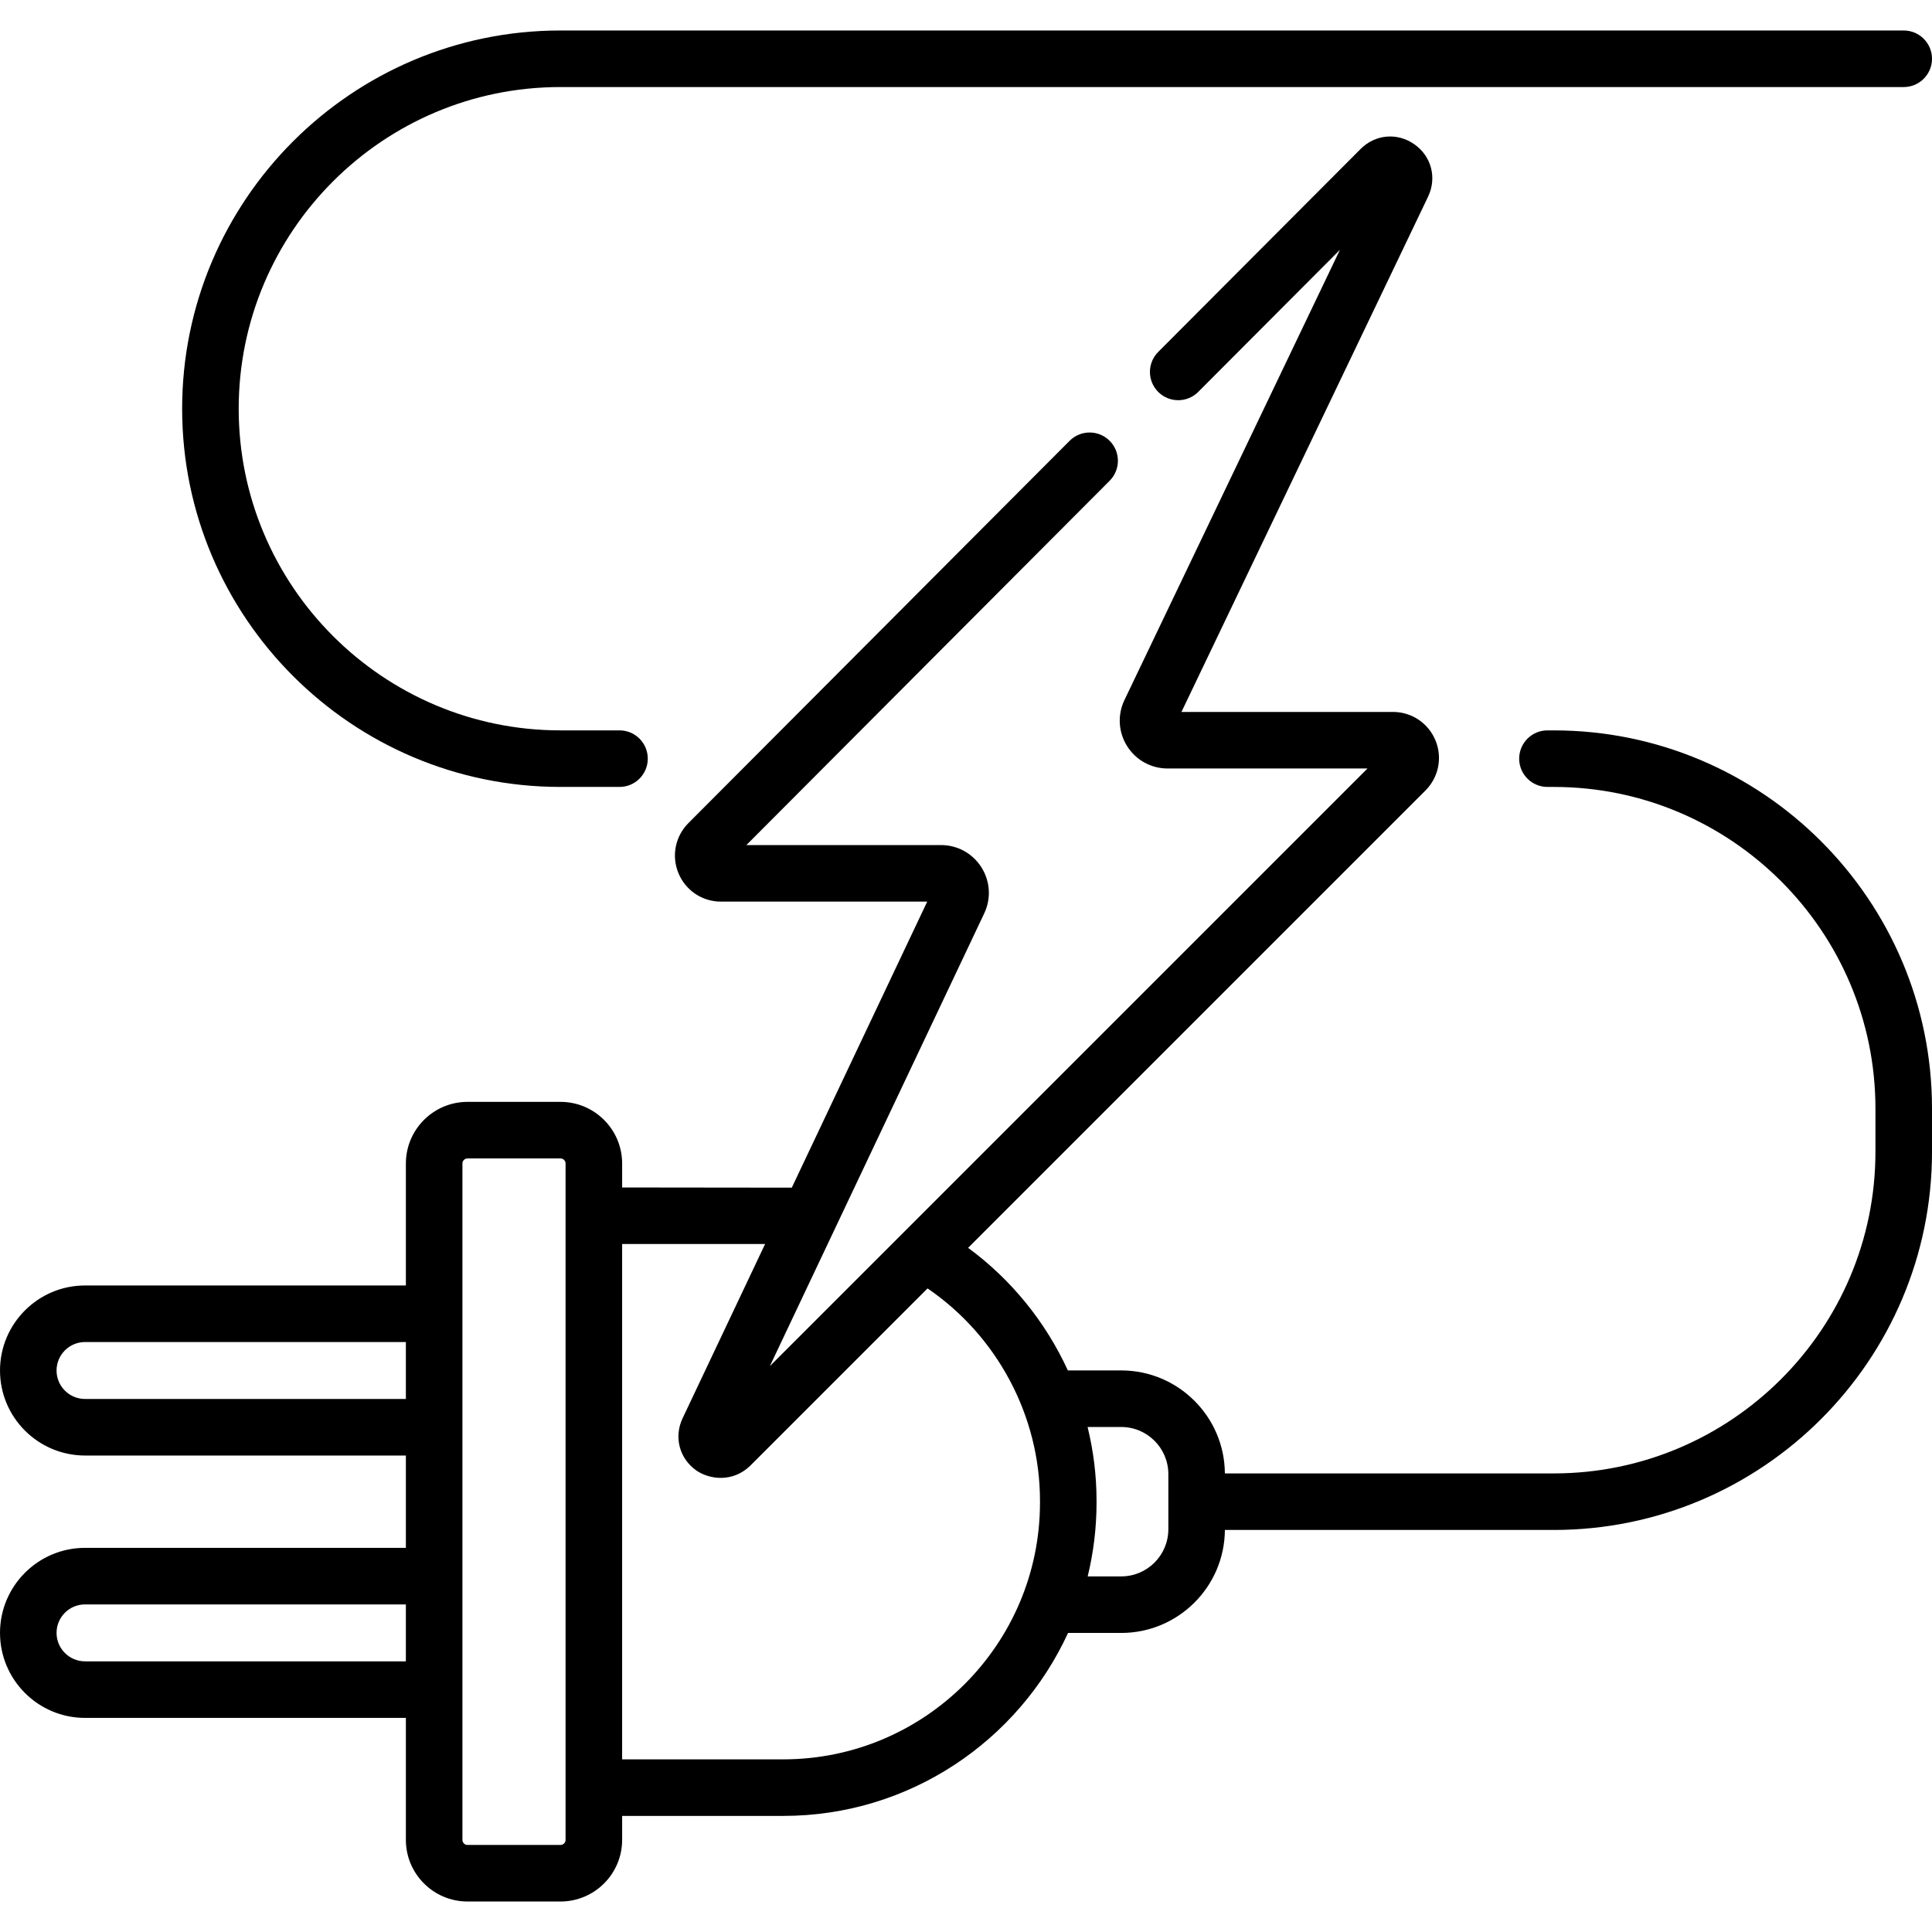 <?xml version="1.0" encoding="UTF-8"?> <svg xmlns="http://www.w3.org/2000/svg" id="Capa_1" height="512" viewBox="0 0 512 512" width="512"><g><path d="m148.501 208.546h15.674c4.139 0 7.494-3.355 7.494-7.494s-3.355-7.494-7.494-7.494h-15.674c-47.004 0-85.244-38.24-85.244-85.244s38.24-85.244 85.244-85.244h356.005c4.139 0 7.494-3.355 7.494-7.494s-3.355-7.494-7.494-7.494h-356.005c-55.268 0-100.232 44.964-100.232 100.232s44.963 100.232 100.232 100.232z"></path><path d="m411.768 193.558h-1.676c-4.139 0-7.494 3.355-7.494 7.494s3.355 7.494 7.494 7.494h1.676c47.004 0 85.244 38.24 85.244 85.244v11.435c0 47.004-38.24 85.244-85.244 85.244h-87.163c-.097-15.064-12.378-27.291-27.465-27.291h-14.144c-5.867-12.775-14.922-24.037-26.436-32.487l121.206-121.206c3.5-3.5 4.538-8.716 2.643-13.289-1.894-4.573-6.316-7.528-11.266-7.528h-56.045l65.356-136.547c2.383-4.979.899-10.681-3.609-13.867-4.507-3.184-10.377-2.679-14.275 1.229l-53.638 53.791c-2.922 2.931-2.916 7.676.015 10.598 2.93 2.921 7.675 2.915 10.598-.015l37.556-37.664-57.108 119.316c-1.892 3.95-1.627 8.522.708 12.228s6.344 5.919 10.724 5.919h52.975l-158.378 158.378 56.808-119.983c1.87-3.949 1.591-8.511-.746-12.203s-6.34-5.896-10.709-5.896h-51.581l96.274-96.549c2.922-2.931 2.916-7.676-.015-10.598s-7.675-2.916-10.598.015l-101.027 101.316c-3.492 3.503-4.524 8.717-2.627 13.285 1.896 4.568 6.317 7.519 11.263 7.519h54.656l-35.89 75.802-44.958-.051v-6.354c0-9.004-7.326-16.331-16.331-16.331h-24.65c-9.005 0-16.331 7.326-16.331 16.331v32.328h-85.028c-12.424.001-22.532 10.108-22.532 22.533 0 12.424 10.108 22.531 22.532 22.531h85.027v24.468h-85.027c-12.424 0-22.532 10.107-22.532 22.531s10.108 22.531 22.532 22.531h85.027v32.328c0 9.005 7.326 16.331 16.331 16.331h24.65c9.005 0 16.331-7.326 16.331-16.331v-6.354h42.704c33.458 0 62.336-19.906 75.467-48.487h14.098c15.087 0 27.368-12.226 27.465-27.291h87.163c55.268 0 100.232-44.964 100.232-100.232v-11.433c0-55.268-44.964-100.232-100.232-100.232zm-389.236 177.183c-4.16 0-7.544-3.384-7.544-7.543 0-4.16 3.384-7.544 7.544-7.544h85.027v15.087zm0 69.531c-4.16 0-7.544-3.384-7.544-7.543 0-4.16 3.384-7.544 7.544-7.544h85.027v15.087zm127.351 47.316c0 .741-.603 1.343-1.343 1.343h-24.65c-.741 0-1.343-.603-1.343-1.343v-179.25c0-.74.603-1.343 1.343-1.343h24.65c.741 0 1.343.603 1.343 1.343zm57.692-21.342h-42.704v-.047-136.519h37.886l-21.865 46.179c-2.355 4.975-.858 10.663 3.642 13.833 3.521 2.426 9.652 3.208 14.251-1.226l47.025-47.025c18.471 12.599 29.797 33.804 29.797 56.271v.501c0 37.513-30.519 68.033-68.032 68.033zm102.047-60.968c0 6.883-5.599 12.482-12.482 12.482h-8.89c1.52-6.273 2.346-12.813 2.346-19.546v-.501c0-6.649-.822-13.206-2.374-19.546h8.919c6.883 0 12.482 5.6 12.482 12.482v14.629z"></path></g></svg> 